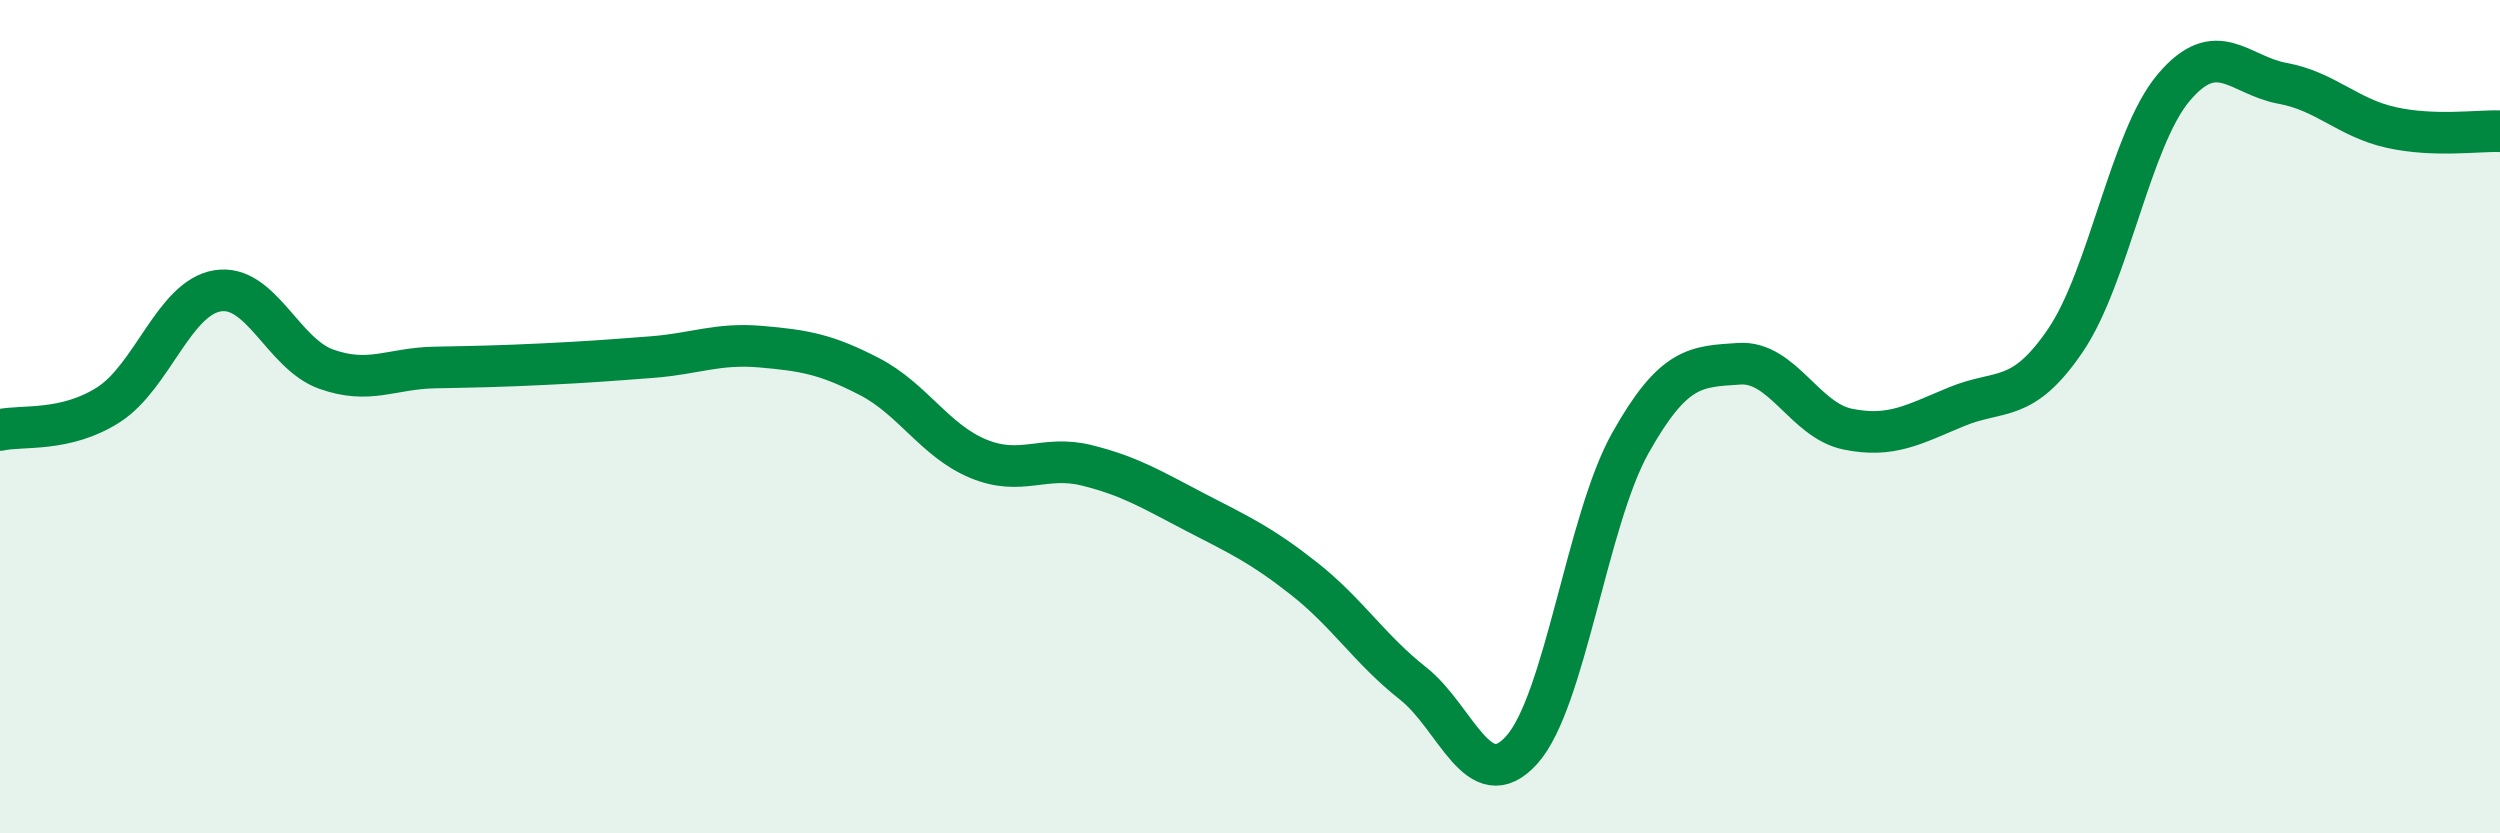 
    <svg width="60" height="20" viewBox="0 0 60 20" xmlns="http://www.w3.org/2000/svg">
      <path
        d="M 0,10.32 C 0.52,10.2 1.57,10.38 2.61,9.71 C 3.65,9.04 4.18,7.15 5.22,6.98 C 6.26,6.81 6.79,8.49 7.83,8.86 C 8.87,9.23 9.39,8.84 10.43,8.82 C 11.47,8.8 12,8.79 13.04,8.74 C 14.08,8.69 14.61,8.65 15.65,8.57 C 16.69,8.49 17.22,8.23 18.26,8.32 C 19.3,8.41 19.83,8.5 20.87,9.04 C 21.91,9.58 22.44,10.58 23.48,11.01 C 24.52,11.44 25.05,10.91 26.09,11.17 C 27.13,11.43 27.66,11.76 28.7,12.3 C 29.74,12.84 30.26,13.07 31.3,13.89 C 32.34,14.71 32.87,15.58 33.91,16.4 C 34.95,17.22 35.48,19.15 36.52,18 C 37.56,16.85 38.09,12.48 39.13,10.63 C 40.17,8.78 40.7,8.8 41.74,8.73 C 42.78,8.66 43.31,10.09 44.35,10.3 C 45.39,10.51 45.92,10.19 46.96,9.76 C 48,9.33 48.53,9.7 49.57,8.17 C 50.61,6.64 51.13,3.33 52.17,2.1 C 53.21,0.87 53.74,1.81 54.78,2 C 55.82,2.19 56.35,2.83 57.39,3.06 C 58.43,3.29 59.48,3.13 60,3.15L60 20L0 20Z"
        fill="#008740"
        opacity="0.1"
        stroke-linecap="round"
        stroke-linejoin="round"
      />
      <path
        d="M 0,10.32 C 0.52,10.2 1.57,10.38 2.61,9.71 C 3.65,9.04 4.18,7.15 5.22,6.98 C 6.26,6.81 6.79,8.49 7.83,8.86 C 8.87,9.23 9.39,8.84 10.43,8.82 C 11.47,8.8 12,8.79 13.04,8.74 C 14.08,8.69 14.61,8.65 15.65,8.57 C 16.69,8.49 17.22,8.23 18.26,8.32 C 19.3,8.41 19.83,8.5 20.87,9.04 C 21.91,9.58 22.44,10.58 23.48,11.01 C 24.52,11.44 25.05,10.91 26.09,11.17 C 27.13,11.43 27.66,11.76 28.7,12.3 C 29.74,12.84 30.26,13.07 31.3,13.89 C 32.34,14.71 32.87,15.58 33.91,16.4 C 34.95,17.22 35.48,19.15 36.52,18 C 37.56,16.85 38.09,12.48 39.13,10.63 C 40.17,8.78 40.7,8.8 41.74,8.73 C 42.78,8.66 43.31,10.09 44.35,10.3 C 45.39,10.51 45.92,10.19 46.96,9.76 C 48,9.33 48.53,9.7 49.57,8.17 C 50.61,6.64 51.13,3.33 52.17,2.1 C 53.21,0.87 53.74,1.81 54.78,2 C 55.82,2.19 56.35,2.83 57.39,3.06 C 58.43,3.29 59.48,3.13 60,3.15"
        stroke="#008740"
        stroke-width="1"
        fill="none"
        stroke-linecap="round"
        stroke-linejoin="round"
      />
    </svg>
  